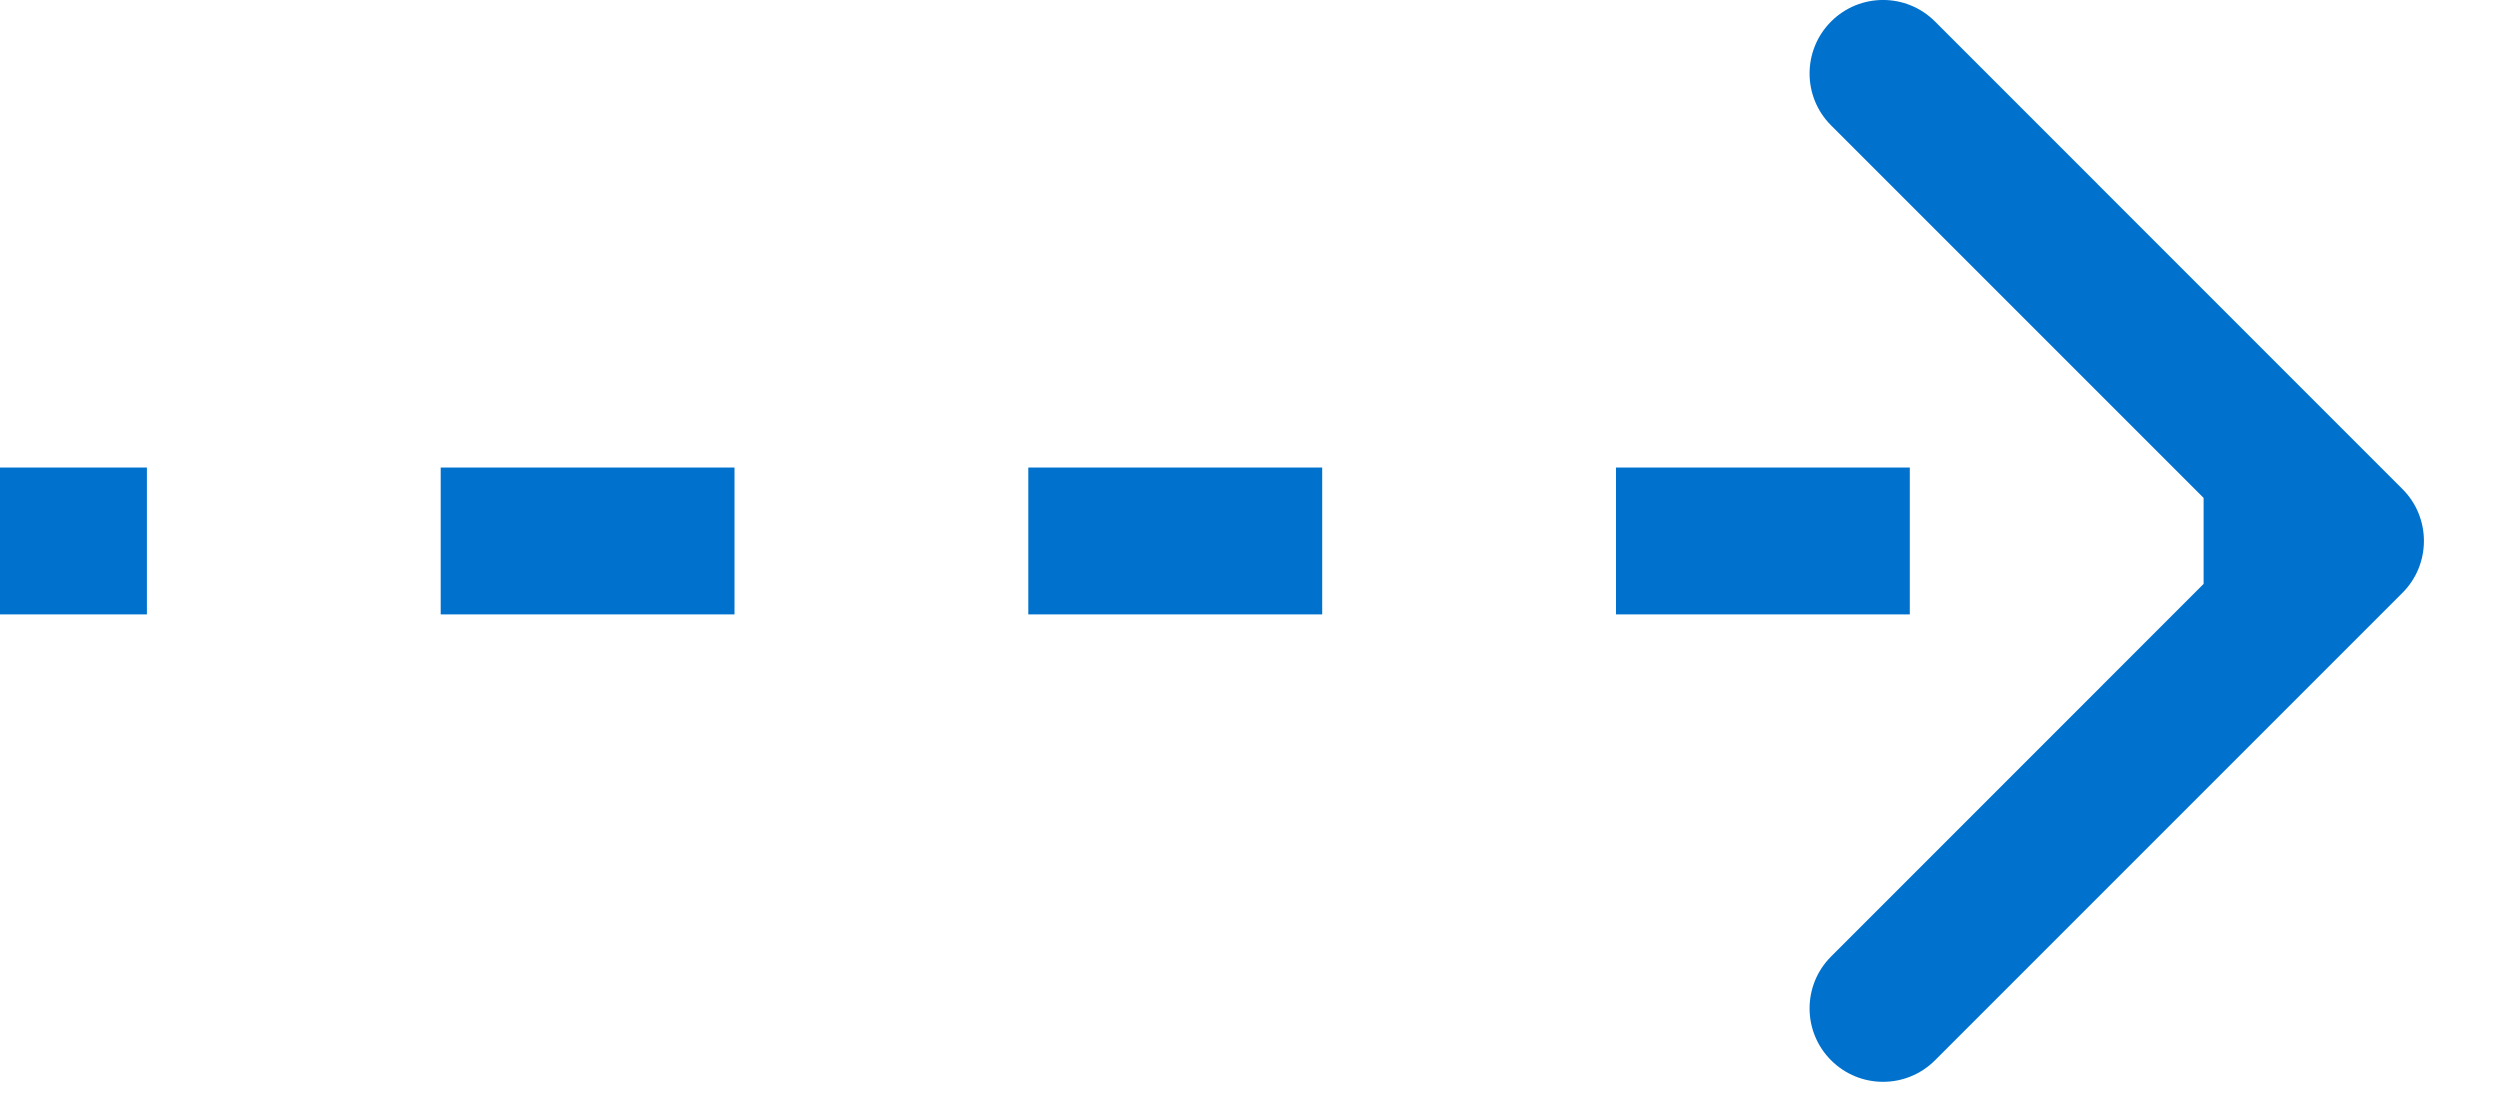<?xml version="1.0" encoding="utf-8"?>
<svg xmlns="http://www.w3.org/2000/svg" fill="none" height="100%" overflow="visible" preserveAspectRatio="none" style="display: block;" viewBox="0 0 25 11" width="100%">
<path d="M24.024 5.929C24.311 5.642 24.311 5.176 24.024 4.89L19.35 0.215C19.063 -0.072 18.598 -0.072 18.311 0.215C18.024 0.502 18.024 0.968 18.311 1.254L22.466 5.409L18.311 9.565C18.024 9.851 18.024 10.317 18.311 10.603C18.598 10.89 19.063 10.89 19.35 10.603L24.024 5.929ZM0 5.409V6.144H1.469V5.409V4.675H0V5.409ZM4.407 5.409V6.144H7.345V5.409V4.675H4.407V5.409ZM10.283 5.409V6.144H13.222V5.409V4.675H10.283V5.409ZM16.16 5.409V6.144H19.098V5.409V4.675H16.16V5.409ZM22.036 5.409V6.144H23.505V5.409V4.675H22.036V5.409Z" fill="#0072CE" id="Vector"/>
</svg>